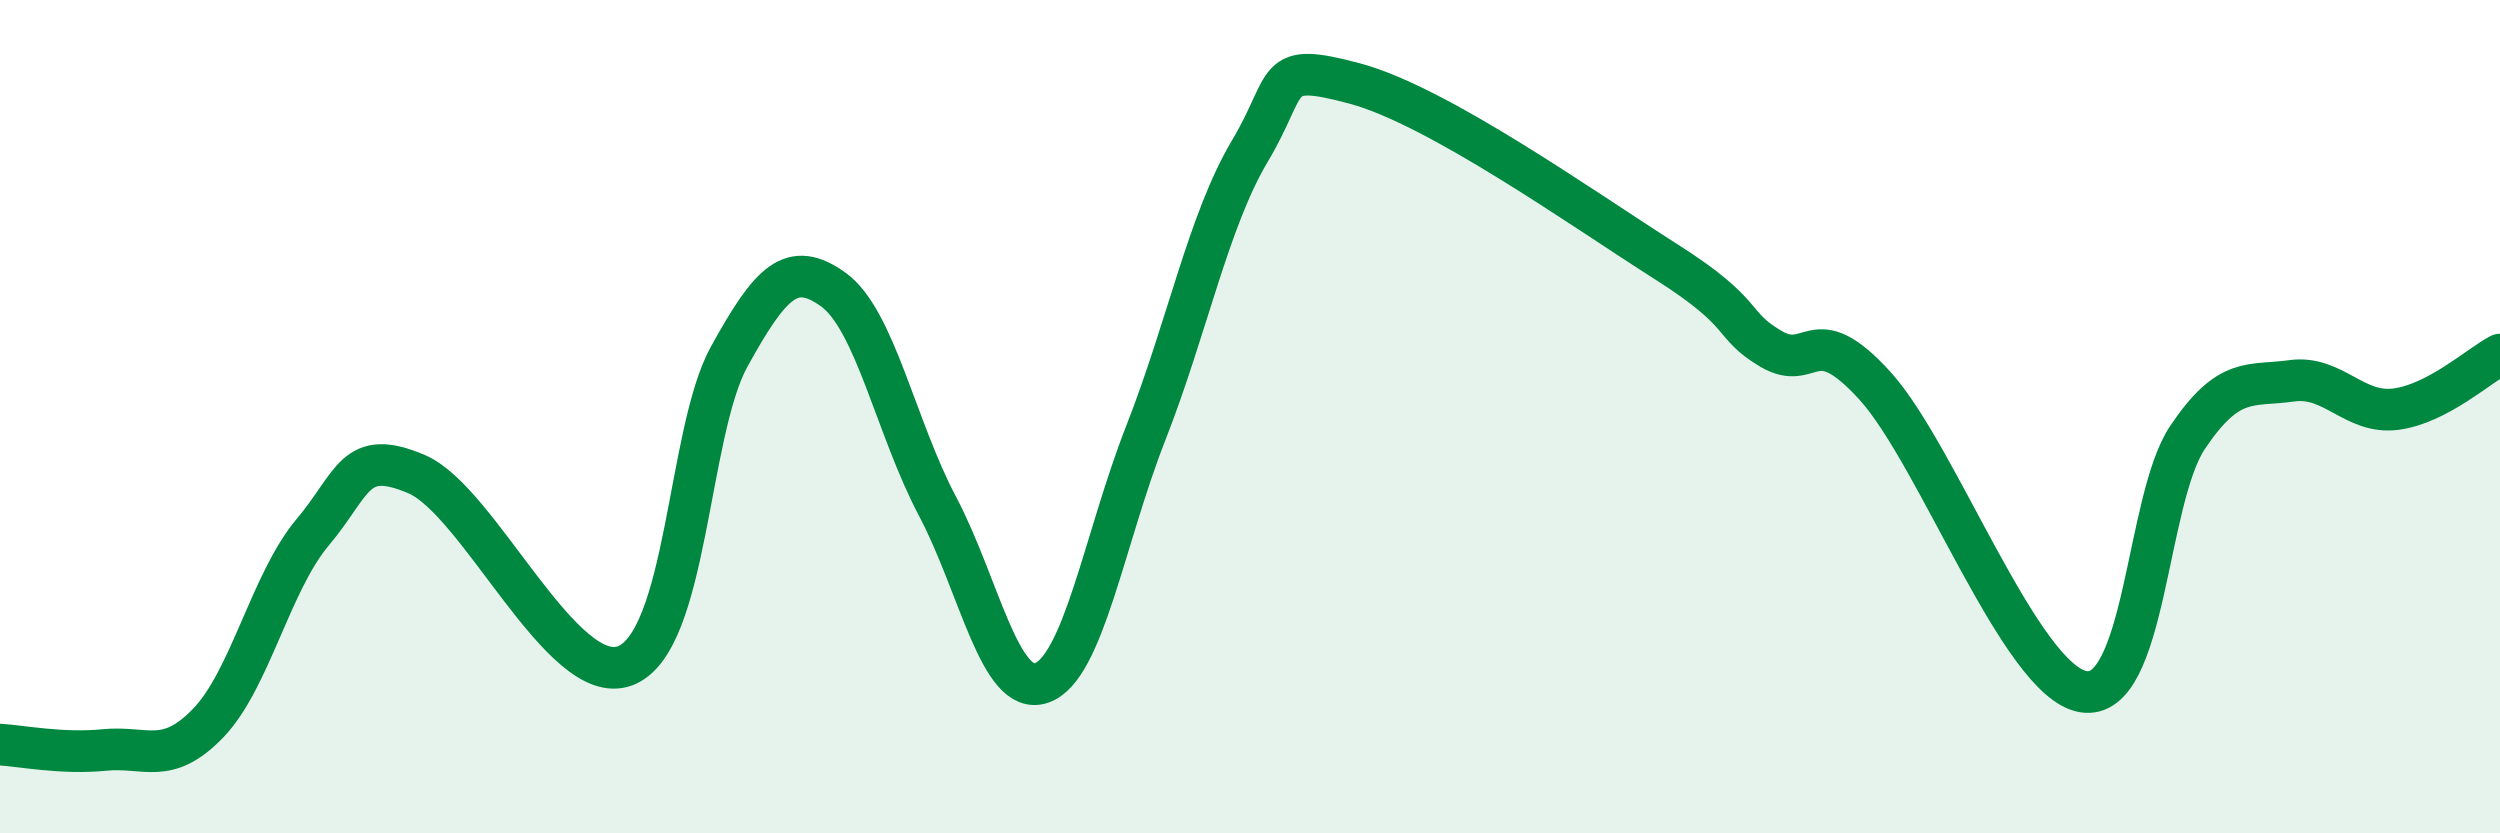 
    <svg width="60" height="20" viewBox="0 0 60 20" xmlns="http://www.w3.org/2000/svg">
      <path
        d="M 0,17.87 C 0.5,17.9 1.5,18.1 2.5,18 C 3.5,17.9 4,18.39 5,17.35 C 6,16.31 6.5,13.97 7.5,12.78 C 8.5,11.59 8.5,10.74 10,11.38 C 11.5,12.02 13.5,16.54 15,15.98 C 16.5,15.42 16.5,10.37 17.5,8.56 C 18.5,6.75 19,6.23 20,6.95 C 21,7.67 21.5,10.26 22.5,12.15 C 23.5,14.04 24,16.74 25,16.39 C 26,16.04 26.5,12.94 27.5,10.39 C 28.5,7.84 29,5.3 30,3.62 C 31,1.94 30.5,1.47 32.5,2 C 34.5,2.53 38,5.02 40,6.29 C 42,7.56 41.5,7.78 42.5,8.37 C 43.5,8.96 43.5,7.61 45,9.26 C 46.5,10.91 48.5,16.35 50,16.6 C 51.5,16.85 51.5,11.99 52.5,10.5 C 53.5,9.01 54,9.28 55,9.14 C 56,9 56.5,9.95 57.5,9.82 C 58.5,9.69 59.5,8.77 60,8.51L60 20L0 20Z"
        fill="#008740"
        opacity="0.1"
        stroke-linecap="round"
        stroke-linejoin="round"
      />
      <path
        d="M 0,17.87 C 0.5,17.9 1.5,18.1 2.5,18 C 3.5,17.9 4,18.39 5,17.35 C 6,16.31 6.5,13.97 7.5,12.78 C 8.5,11.59 8.5,10.74 10,11.38 C 11.5,12.02 13.5,16.54 15,15.98 C 16.5,15.42 16.5,10.37 17.5,8.56 C 18.5,6.75 19,6.23 20,6.95 C 21,7.67 21.5,10.26 22.5,12.15 C 23.5,14.04 24,16.74 25,16.39 C 26,16.04 26.5,12.94 27.5,10.39 C 28.5,7.84 29,5.3 30,3.62 C 31,1.94 30.5,1.47 32.5,2 C 34.5,2.53 38,5.02 40,6.29 C 42,7.56 41.5,7.78 42.5,8.37 C 43.5,8.96 43.5,7.61 45,9.26 C 46.5,10.91 48.5,16.35 50,16.6 C 51.5,16.85 51.5,11.99 52.5,10.5 C 53.5,9.01 54,9.28 55,9.14 C 56,9 56.5,9.95 57.5,9.82 C 58.5,9.69 59.5,8.77 60,8.51"
        stroke="#008740"
        stroke-width="1"
        fill="none"
        stroke-linecap="round"
        stroke-linejoin="round"
      />
    </svg>
  